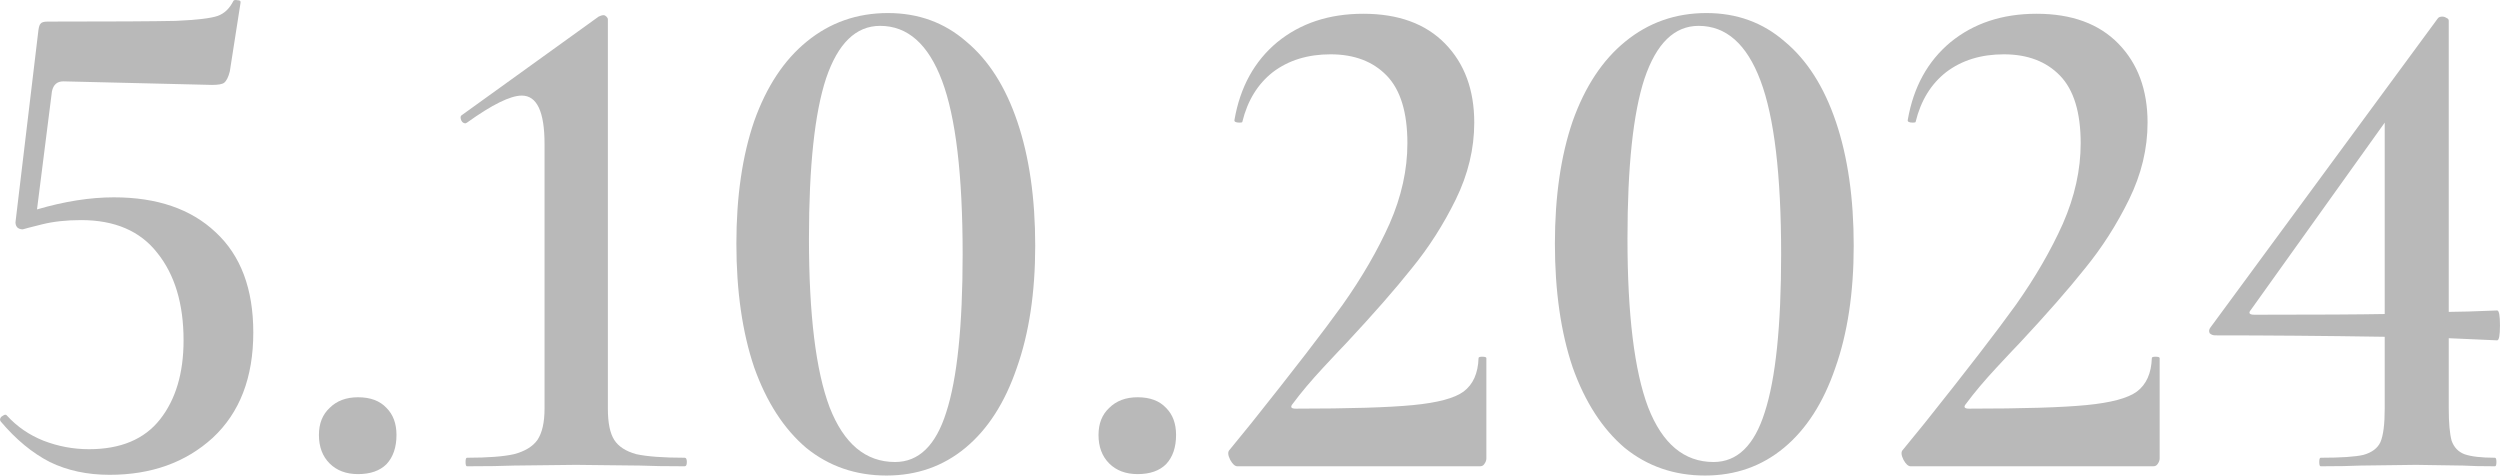 <?xml version="1.0" encoding="UTF-8"?> <svg xmlns="http://www.w3.org/2000/svg" viewBox="0 0 112.438 21.387" fill="none"><path d="M5.12 8.875C7.061 8.875 8.587 9.397 9.696 10.443C10.827 11.488 11.392 12.992 11.392 14.955C11.392 16.981 10.784 18.56 9.568 19.691C8.352 20.8 6.805 21.355 4.928 21.355C3.925 21.355 3.029 21.163 2.24 20.779C1.451 20.373 0.715 19.765 0.032 18.955L0 18.891C0 18.805 0.043 18.741 0.128 18.699C0.213 18.635 0.277 18.635 0.32 18.699C0.768 19.189 1.312 19.563 1.952 19.819C2.613 20.075 3.296 20.203 4 20.203C5.429 20.203 6.496 19.755 7.2 18.859C7.904 17.963 8.256 16.779 8.256 15.307C8.256 13.664 7.861 12.352 7.072 11.371C6.304 10.389 5.163 9.899 3.648 9.899C2.987 9.899 2.4 9.963 1.888 10.091C1.376 10.219 1.088 10.293 1.024 10.315C0.917 10.315 0.832 10.283 0.768 10.219C0.704 10.133 0.683 10.037 0.704 9.931L1.728 1.355C1.749 1.205 1.781 1.109 1.824 1.067C1.867 1.003 1.973 0.971 2.144 0.971C5.045 0.971 6.965 0.96 7.904 0.939C8.864 0.896 9.493 0.821 9.792 0.715C10.091 0.608 10.325 0.384 10.496 0.043C10.517 0 10.581 -0.011 10.688 0.011C10.795 0.011 10.837 0.053 10.816 0.139L10.336 3.211C10.272 3.467 10.187 3.637 10.08 3.723C9.995 3.787 9.813 3.819 9.536 3.819L2.848 3.659C2.571 3.659 2.4 3.808 2.336 4.107L1.664 9.419C2.901 9.056 4.053 8.875 5.12 8.875Z" fill="#B9B9B9"></path><path d="M16.104 21.323C15.57 21.323 15.144 21.163 14.824 20.843C14.504 20.523 14.344 20.096 14.344 19.563C14.344 19.051 14.504 18.645 14.824 18.347C15.144 18.027 15.57 17.867 16.104 17.867C16.658 17.867 17.085 18.027 17.384 18.347C17.682 18.645 17.832 19.051 17.832 19.563C17.832 20.117 17.682 20.555 17.384 20.875C17.085 21.173 16.658 21.323 16.104 21.323Z" fill="#B9B9B9"></path><path d="M21.003 20.971C20.96 20.971 20.939 20.907 20.939 20.779C20.939 20.651 20.96 20.587 21.003 20.587C21.942 20.587 22.646 20.533 23.115 20.427C23.606 20.299 23.958 20.085 24.171 19.787C24.384 19.467 24.491 18.997 24.491 18.379V6.475C24.491 5.024 24.15 4.299 23.467 4.299C22.955 4.299 22.134 4.704 21.003 5.515L20.939 5.547C20.854 5.547 20.79 5.504 20.747 5.419C20.704 5.312 20.704 5.237 20.747 5.195L26.923 0.747C27.008 0.704 27.083 0.683 27.147 0.683C27.19 0.683 27.232 0.704 27.275 0.747C27.318 0.789 27.339 0.832 27.339 0.875V18.379C27.339 19.019 27.435 19.488 27.627 19.787C27.819 20.085 28.15 20.299 28.619 20.427C29.11 20.533 29.835 20.587 30.795 20.587C30.859 20.587 30.891 20.651 30.891 20.779C30.891 20.907 30.859 20.971 30.795 20.971C29.942 20.971 29.27 20.96 28.779 20.939L25.899 20.907L23.115 20.939C22.603 20.96 21.899 20.971 21.003 20.971Z" fill="#B9B9B9"></path><path d="M39.871 21.387C38.484 21.387 37.279 20.971 36.255 20.139C35.252 19.285 34.474 18.08 33.919 16.523C33.386 14.944 33.119 13.088 33.119 10.955C33.119 8.843 33.386 7.008 33.919 5.451C34.474 3.893 35.263 2.699 36.287 1.867C37.332 1.013 38.548 0.587 39.935 0.587C41.3 0.587 42.474 1.013 43.455 1.867C44.458 2.699 45.226 3.904 45.759 5.483C46.292 7.061 46.559 8.917 46.559 11.051C46.559 13.163 46.282 14.997 45.727 16.555C45.194 18.112 44.426 19.307 43.423 20.139C42.42 20.971 41.236 21.387 39.871 21.387ZM40.255 20.779C41.322 20.779 42.09 20.032 42.559 18.539C43.05 17.024 43.295 14.656 43.295 11.435C43.295 7.872 42.986 5.269 42.367 3.627C41.748 1.984 40.82 1.163 39.583 1.163C38.495 1.163 37.684 1.952 37.151 3.531C36.639 5.088 36.383 7.488 36.383 10.731C36.383 14.144 36.692 16.672 37.311 18.315C37.951 19.957 38.932 20.779 40.255 20.779Z" fill="#B9B9B9"></path><path d="M51.166 21.323C50.633 21.323 50.206 21.163 49.886 20.843C49.566 20.523 49.406 20.096 49.406 19.563C49.406 19.051 49.566 18.645 49.886 18.347C50.206 18.027 50.633 17.867 51.166 17.867C51.721 17.867 52.148 18.027 52.446 18.347C52.745 18.645 52.894 19.051 52.894 19.563C52.894 20.117 52.745 20.555 52.446 20.875C52.148 21.173 51.721 21.323 51.166 21.323Z" fill="#B9B9B9"></path><path d="M55.65 20.971C55.543 20.971 55.436 20.875 55.329 20.683C55.223 20.469 55.212 20.32 55.298 20.235L56.289 19.019C58.145 16.693 59.511 14.923 60.385 13.707C61.26 12.469 61.964 11.253 62.498 10.059C63.031 8.843 63.298 7.637 63.298 6.443C63.298 5.056 62.988 4.043 62.37 3.403C61.751 2.763 60.908 2.443 59.841 2.443C58.818 2.443 57.954 2.709 57.249 3.243C56.567 3.776 56.108 4.523 55.873 5.483C55.873 5.504 55.831 5.515 55.746 5.515C55.575 5.515 55.5 5.472 55.521 5.387C55.777 3.915 56.417 2.752 57.442 1.899C58.487 1.045 59.778 0.619 61.313 0.619C62.892 0.619 64.119 1.067 64.994 1.963C65.868 2.859 66.305 4.043 66.305 5.515C66.305 6.688 66.028 7.84 65.474 8.971C64.919 10.101 64.258 11.136 63.489 12.075C62.743 13.013 61.761 14.133 60.546 15.435C60.439 15.541 60.098 15.904 59.521 16.523C58.967 17.12 58.508 17.664 58.145 18.155C58.018 18.304 58.06 18.379 58.274 18.379C60.706 18.379 62.466 18.325 63.553 18.219C64.663 18.112 65.42 17.909 65.825 17.611C66.252 17.291 66.476 16.789 66.498 16.107C66.498 16.064 66.551 16.043 66.657 16.043C66.785 16.043 66.85 16.064 66.85 16.107V20.619C66.85 20.704 66.818 20.789 66.753 20.875C66.711 20.939 66.647 20.971 66.562 20.971H55.65Z" fill="#B9B9B9"></path><path d="M76.684 21.387C75.297 21.387 74.092 20.971 73.067 20.139C72.065 19.285 71.286 18.08 70.731 16.523C70.198 14.944 69.932 13.088 69.932 10.955C69.932 8.843 70.198 7.008 70.731 5.451C71.286 3.893 72.075 2.699 73.1 1.867C74.145 1.013 75.361 0.587 76.748 0.587C78.113 0.587 79.286 1.013 80.267 1.867C81.27 2.699 82.038 3.904 82.572 5.483C83.105 7.061 83.371 8.917 83.371 11.051C83.371 13.163 83.094 14.997 82.54 16.555C82.006 18.112 81.238 19.307 80.235 20.139C79.233 20.971 78.049 21.387 76.684 21.387ZM77.067 20.779C78.134 20.779 78.902 20.032 79.371 18.539C79.862 17.024 80.107 14.656 80.107 11.435C80.107 7.872 79.798 5.269 79.179 3.627C78.561 1.984 77.633 1.163 76.396 1.163C75.307 1.163 74.497 1.952 73.963 3.531C73.451 5.088 73.196 7.488 73.196 10.731C73.196 14.144 73.505 16.672 74.124 18.315C74.763 19.957 75.745 20.779 77.067 20.779Z" fill="#B9B9B9"></path><path d="M85.931 20.971C85.824 20.971 85.717 20.875 85.611 20.683C85.504 20.469 85.493 20.32 85.579 20.235L86.571 19.019C88.427 16.693 89.792 14.923 90.667 13.707C91.541 12.469 92.245 11.253 92.779 10.059C93.312 8.843 93.579 7.637 93.579 6.443C93.579 5.056 93.269 4.043 92.651 3.403C92.032 2.763 91.189 2.443 90.123 2.443C89.099 2.443 88.235 2.709 87.531 3.243C86.848 3.776 86.389 4.523 86.155 5.483C86.155 5.504 86.112 5.515 86.027 5.515C85.856 5.515 85.781 5.472 85.803 5.387C86.059 3.915 86.699 2.752 87.723 1.899C88.768 1.045 90.059 0.619 91.595 0.619C93.173 0.619 94.4 1.067 95.275 1.963C96.149 2.859 96.587 4.043 96.587 5.515C96.587 6.688 96.309 7.84 95.755 8.971C95.2 10.101 94.539 11.136 93.771 12.075C93.024 13.013 92.043 14.133 90.827 15.435C90.72 15.541 90.379 15.904 89.803 16.523C89.248 17.12 88.789 17.664 88.427 18.155C88.299 18.304 88.341 18.379 88.555 18.379C90.987 18.379 92.747 18.325 93.835 18.219C94.944 18.112 95.701 17.909 96.107 17.611C96.533 17.291 96.757 16.789 96.779 16.107C96.779 16.064 96.832 16.043 96.939 16.043C97.067 16.043 97.131 16.064 97.131 16.107V20.619C97.131 20.704 97.099 20.789 97.035 20.875C96.992 20.939 96.928 20.971 96.843 20.971H85.931Z" fill="#B9B9B9"></path><path d="M112.309 13.963C112.394 13.963 112.437 14.187 112.437 14.635C112.437 15.083 112.394 15.307 112.309 15.307L110.133 15.211V18.379C110.133 19.019 110.176 19.499 110.261 19.819C110.367 20.117 110.559 20.32 110.837 20.427C111.135 20.533 111.594 20.587 112.213 20.587C112.255 20.587 112.277 20.651 112.277 20.779C112.277 20.907 112.255 20.971 112.213 20.971C111.594 20.971 111.114 20.96 110.773 20.939L108.661 20.907L106.165 20.939C105.738 20.96 105.141 20.971 104.373 20.971C104.33 20.971 104.309 20.907 104.309 20.779C104.309 20.651 104.33 20.587 104.373 20.587C105.29 20.587 105.93 20.544 106.293 20.459C106.677 20.352 106.933 20.16 107.061 19.883C107.189 19.584 107.253 19.083 107.253 18.379V15.147C104.479 15.104 101.941 15.083 99.637 15.083C99.53 15.083 99.445 15.051 99.381 14.987C99.338 14.901 99.349 14.816 99.413 14.731L109.653 0.811C109.696 0.768 109.759 0.747 109.845 0.747C109.909 0.747 109.973 0.768 110.037 0.811C110.101 0.832 110.133 0.875 110.133 0.939V14.027C110.559 14.027 111.285 14.005 112.309 13.963ZM101.397 14.155C104.191 14.155 106.143 14.144 107.253 14.123V5.515L101.237 13.931C101.109 14.08 101.162 14.155 101.397 14.155Z" fill="#B9B9B9"></path></svg> 
